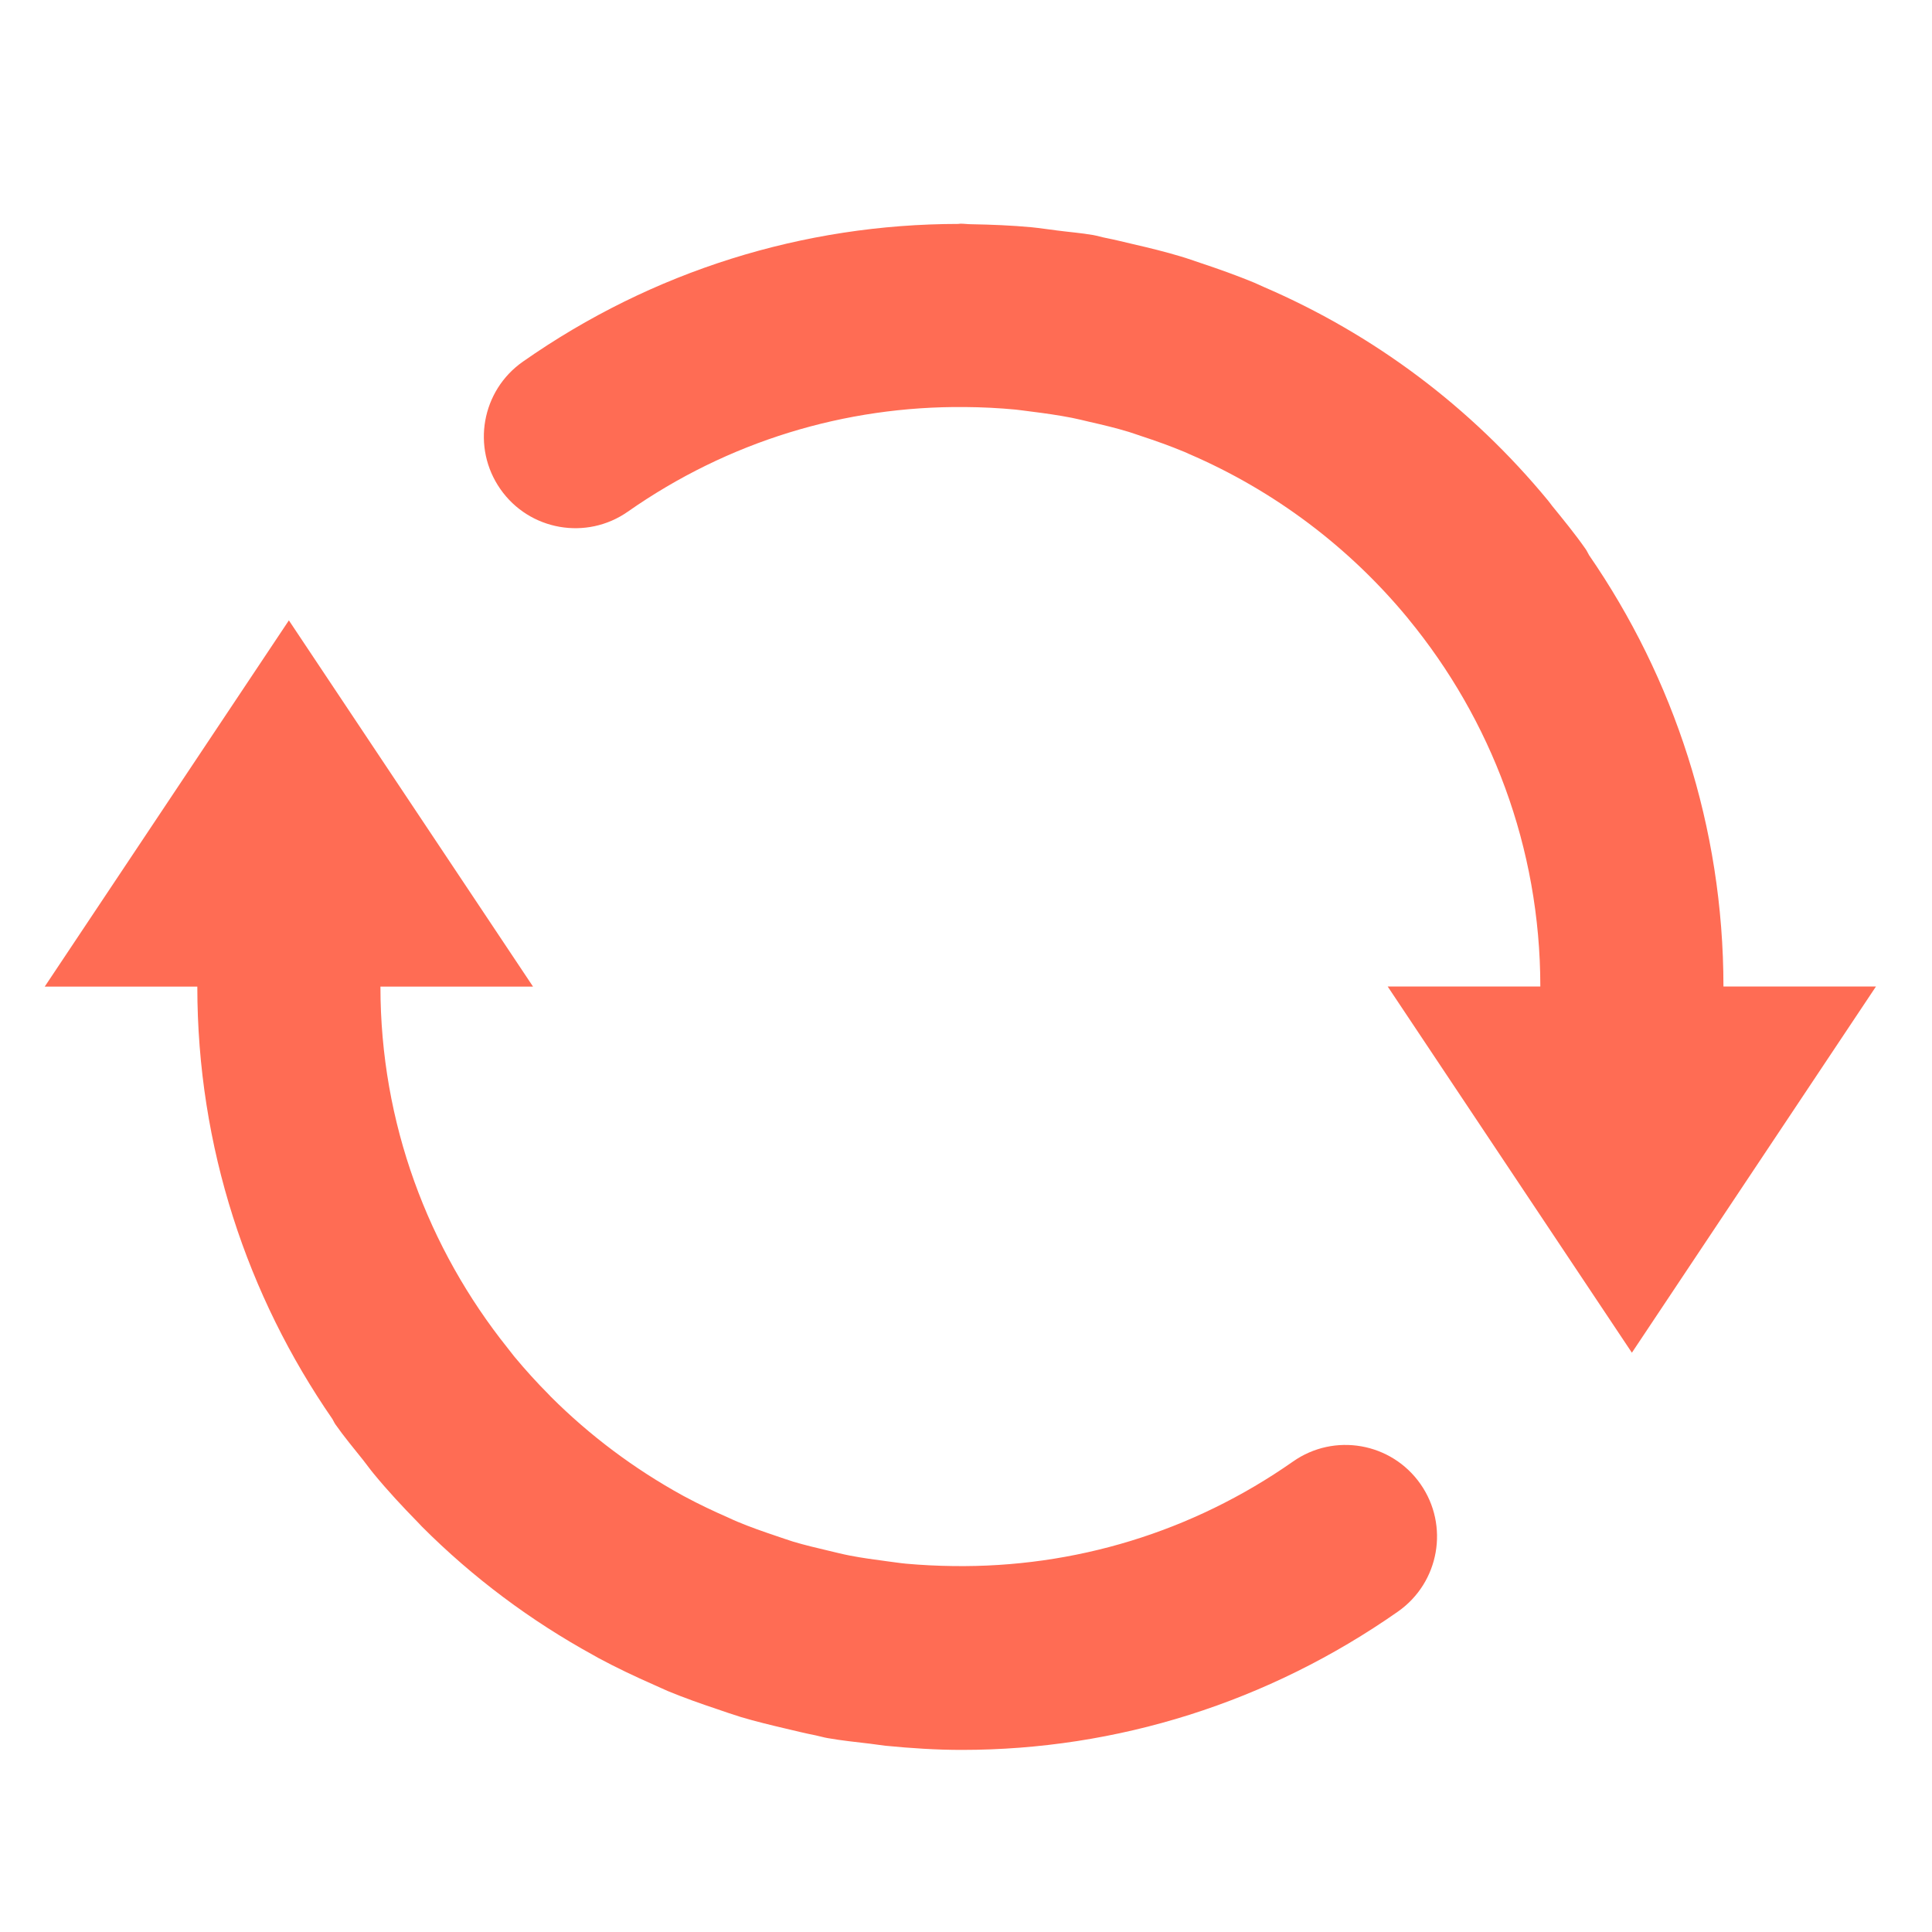 <?xml version="1.0" encoding="UTF-8" standalone="no"?>
<svg
   id="Layer_1"
   data-name="Layer 1"
   viewBox="0 0 512 512"
   version="1.1"
   sodipodi:docname="renew-icon--accent-orange.svg"
   inkscape:version="1.3 (0e150ed6c4, 2023-07-21)"
   xmlns:inkscape="http://www.inkscape.org/namespaces/inkscape"
   xmlns:sodipodi="http://sodipodi.sourceforge.net/DTD/sodipodi-0.dtd"
   xmlns="http://www.w3.org/2000/svg"
   xmlns:svg="http://www.w3.org/2000/svg">
  <sodipodi:namedview
     id="namedview5"
     pagecolor="#ffffff"
     bordercolor="#000000"
     borderopacity="0.25"
     inkscape:showpageshadow="2"
     inkscape:pageopacity="0.0"
     inkscape:pagecheckerboard="0"
     inkscape:deskcolor="#d1d1d1"
     inkscape:zoom="1.2823216"
     inkscape:cx="292.82826"
     inkscape:cy="508.06289"
     inkscape:window-width="1918"
     inkscape:window-height="2061"
     inkscape:window-x="-8"
     inkscape:window-y="0"
     inkscape:window-maximized="0"
     inkscape:current-layer="Layer_1"
     showguides="true" />
  <defs
     id="defs1">
    <style
       id="style1">.cls-1{fill:#2aa8cd;}</style>
    <clipPath
       clipPathUnits="userSpaceOnUse"
       id="clipPath332">
      <path
         d="M 0,1008 H 480 V 0 H 0 Z"
         transform="translate(-368.001,-648)"
         id="path332" />
    </clipPath>
    <clipPath
       clipPathUnits="userSpaceOnUse"
       id="clipPath330">
      <path
         d="M 0,1008 H 480 V 0 H 0 Z"
         transform="translate(-355.412,-654.553)"
         id="path330" />
    </clipPath>
    <clipPath
       clipPathUnits="userSpaceOnUse"
       id="clipPath1359">
      <path
         d="M 0,960 H 480 V 0 H 0 Z"
         transform="matrix(1.333,0,0,-1.333,0,1280)"
         id="path1359" />
    </clipPath>
    <clipPath
       clipPathUnits="userSpaceOnUse"
       id="clipPath1357">
      <path
         d="m 60.001,948 h 24.001 v -24 h -24.001 z"
         id="path1357" />
    </clipPath>
    <clipPath
       clipPathUnits="userSpaceOnUse"
       id="clipPath6">
      <path
         d="M 0,960 H 480 V 0 H 0 Z"
         transform="translate(-84.502,-935.503)"
         id="path6" />
    </clipPath>
    <clipPath
       clipPathUnits="userSpaceOnUse"
       id="clipPath4">
      <path
         d="M 0,960 H 480 V 0 H 0 Z"
         transform="translate(-77.451,-927.722)"
         id="path4" />
    </clipPath>
  </defs>
  <g
     opacity="0.1"
     id="g1358"
     clip-path="url(#clipPath1359)"
     transform="translate(255.999,625)" />
  <g
     id="g5"
     transform="matrix(12.135,0,0,12.135,-4660.21,-8107.633)"
     style="fill:#ff6c54;fill-opacity:1">
    <path
       id="path3"
       d="m 0,0 c -1.653,-1.158 -3.586,-1.739 -5.563,-1.712 -0.261,0.003 -0.521,0.016 -0.777,0.039 -0.105,0.01 -0.21,0.027 -0.315,0.04 -0.202,0.027 -0.404,0.054 -0.601,0.092 -0.121,0.023 -0.24,0.054 -0.359,0.082 -0.193,0.045 -0.385,0.091 -0.573,0.147 -0.091,0.028 -0.179,0.06 -0.269,0.09 -0.217,0.073 -0.433,0.148 -0.643,0.236 -0.048,0.019 -0.094,0.042 -0.141,0.063 -0.246,0.108 -0.489,0.222 -0.724,0.349 -0.011,0.006 -0.021,0.011 -0.032,0.017 -0.795,0.437 -1.523,0.982 -2.161,1.619 -0.01,0.01 -0.02,0.022 -0.031,0.033 -0.198,0.199 -0.387,0.407 -0.567,0.624 -0.038,0.046 -0.074,0.096 -0.112,0.143 -1.299,1.625 -2.082,3.682 -2.082,5.919 h 2.5 l -4,6 -4,-6 h 2.5 c 0,-2.63 0.82,-5.068 2.213,-7.084 0.017,-0.028 0.029,-0.058 0.048,-0.086 0.144,-0.206 0.304,-0.396 0.459,-0.591 0.058,-0.074 0.112,-0.15 0.172,-0.222 0.228,-0.277 0.47,-0.537 0.719,-0.791 0.024,-0.025 0.046,-0.05 0.069,-0.073 0.836,-0.837 1.781,-1.542 2.809,-2.106 0.027,-0.016 0.054,-0.032 0.083,-0.047 0.296,-0.159 0.6,-0.303 0.909,-0.439 0.077,-0.033 0.152,-0.07 0.23,-0.103 0.264,-0.109 0.535,-0.205 0.808,-0.296 0.129,-0.044 0.257,-0.089 0.388,-0.129 0.239,-0.071 0.483,-0.13 0.729,-0.188 0.163,-0.038 0.325,-0.079 0.491,-0.111 0.069,-0.014 0.134,-0.035 0.202,-0.046 0.232,-0.041 0.465,-0.064 0.697,-0.092 0.084,-0.01 0.166,-0.024 0.25,-0.033 0.417,-0.041 0.833,-0.068 1.248,-0.068 2.541,0 5.02,0.777 7.147,2.267 0.678,0.476 0.843,1.41 0.368,2.089 C 1.613,0.312 0.677,0.476 0,0"
       style="fill:#ff6c54;fill-opacity:1;fill-rule:nonzero;stroke:none"
       transform="matrix(1.333,0,0,-1.333,412.267,700.038)"
       clip-path="url(#clipPath4)" />
    <path
       id="path5"
       d="m 0,0 c -0.001,2.622 -0.816,5.055 -2.202,7.067 -0.02,0.034 -0.034,0.069 -0.057,0.101 -0.172,0.246 -0.36,0.475 -0.547,0.705 -0.022,0.028 -0.042,0.057 -0.065,0.085 -1.268,1.539 -2.861,2.728 -4.666,3.505 -0.05,0.022 -0.099,0.046 -0.149,0.067 -0.288,0.119 -0.583,0.224 -0.88,0.323 -0.107,0.035 -0.212,0.074 -0.321,0.106 -0.259,0.078 -0.521,0.142 -0.786,0.203 -0.146,0.034 -0.292,0.071 -0.44,0.1 -0.073,0.014 -0.142,0.036 -0.214,0.049 -0.198,0.034 -0.396,0.049 -0.594,0.075 -0.137,0.017 -0.271,0.038 -0.409,0.052 -0.332,0.031 -0.662,0.044 -0.992,0.05 -0.06,0 -0.118,0.009 -0.178,0.009 -0.011,0 -0.021,-0.003 -0.032,-0.004 -2.538,-0.002 -5.012,-0.768 -7.136,-2.256 -0.679,-0.475 -0.844,-1.41 -0.369,-2.089 0.474,-0.679 1.411,-0.844 2.089,-0.368 1.641,1.149 3.555,1.731 5.518,1.713 0.282,-0.002 0.56,-0.016 0.835,-0.042 0.084,-0.009 0.168,-0.022 0.252,-0.032 0.226,-0.028 0.45,-0.06 0.67,-0.103 0.098,-0.019 0.194,-0.044 0.289,-0.066 C -10.167,9.201 -9.951,9.149 -9.74,9.085 -9.673,9.064 -9.607,9.04 -9.54,9.018 -9.299,8.939 -9.061,8.854 -8.828,8.757 -8.804,8.747 -8.78,8.735 -8.757,8.725 -7.359,8.124 -6.133,7.198 -5.176,6.04 -5.17,6.033 -5.164,6.024 -5.158,6.017 -3.812,4.378 -3.001,2.282 -3,0 H -5.501 L -1.5,-6 2.499,0 Z"
       style="fill:#ff6c54;fill-opacity:1;fill-rule:nonzero;stroke:none"
       transform="matrix(1.333,0,0,-1.333,421.668,689.663)"
       clip-path="url(#clipPath6)" />
  </g>
</svg>
